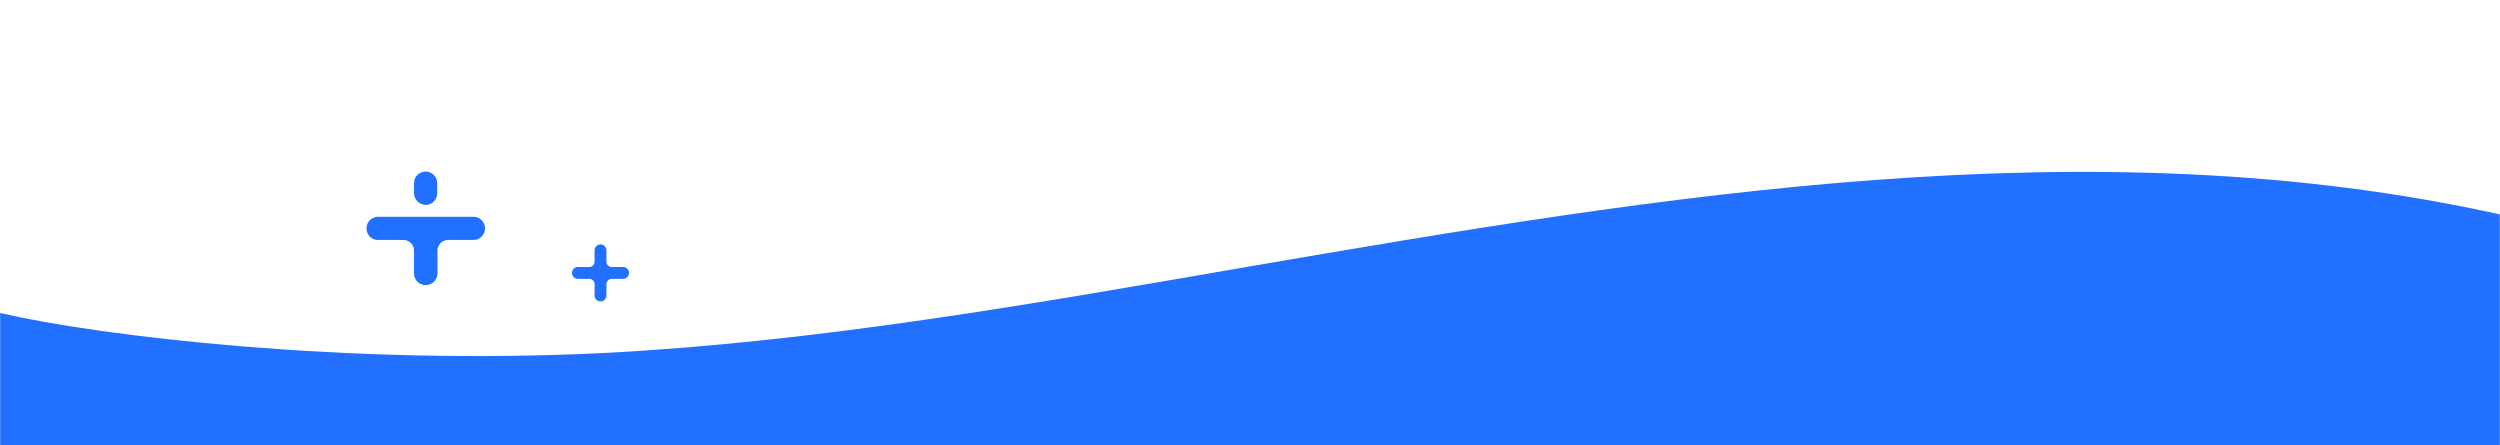 <svg xmlns="http://www.w3.org/2000/svg" viewBox="0 0 842 150"><defs><style>.cls-1{fill:#2170ff;}</style></defs><g id="icon-divider-cobalt"><path class="cls-1" d="M194.65,93.92h3.8a1.79,1.79,0,0,1,1.8,1.8h0v3.8a2,2,0,0,0,2,2h0a2,2,0,0,0,2-2v-3.8a1.79,1.79,0,0,1,1.8-1.8h3.8a2,2,0,0,0,0-4h-3.8a1.79,1.79,0,0,1-1.8-1.8h0v-3.8a2,2,0,0,0-2-2h0a2,2,0,0,0-2,2v3.8a1.79,1.79,0,0,1-1.8,1.8h-3.8a2,2,0,0,0,0,4Z"/><path class="cls-1" d="M202.65,118.92c73-3.7,146.5-16.8,218.3-29.2,139-23.9,283.7-48,421-17.5V150H.05V105.42C33.65,113.22,116.75,123.12,202.65,118.92Z"/><path class="cls-1" d="M143.35,69a3.9,3.9,0,0,0,3.9-3.9h0v-3.4a3.9,3.9,0,0,0-7.8,0V65A4,4,0,0,0,143.35,69Z"/><path class="cls-1" d="M127.35,80.82h8.5a3.59,3.59,0,0,1,3.6,3.6h0v7.7a3.93,3.93,0,0,0,4,3.9,4,4,0,0,0,3.9-3.9v-7.7a3.59,3.59,0,0,1,3.6-3.6h8.5a3.9,3.9,0,1,0,0-7.8h-32.1a3.9,3.9,0,0,0-3.9,3.9A3.84,3.84,0,0,0,127.35,80.82Z"/></g></svg>